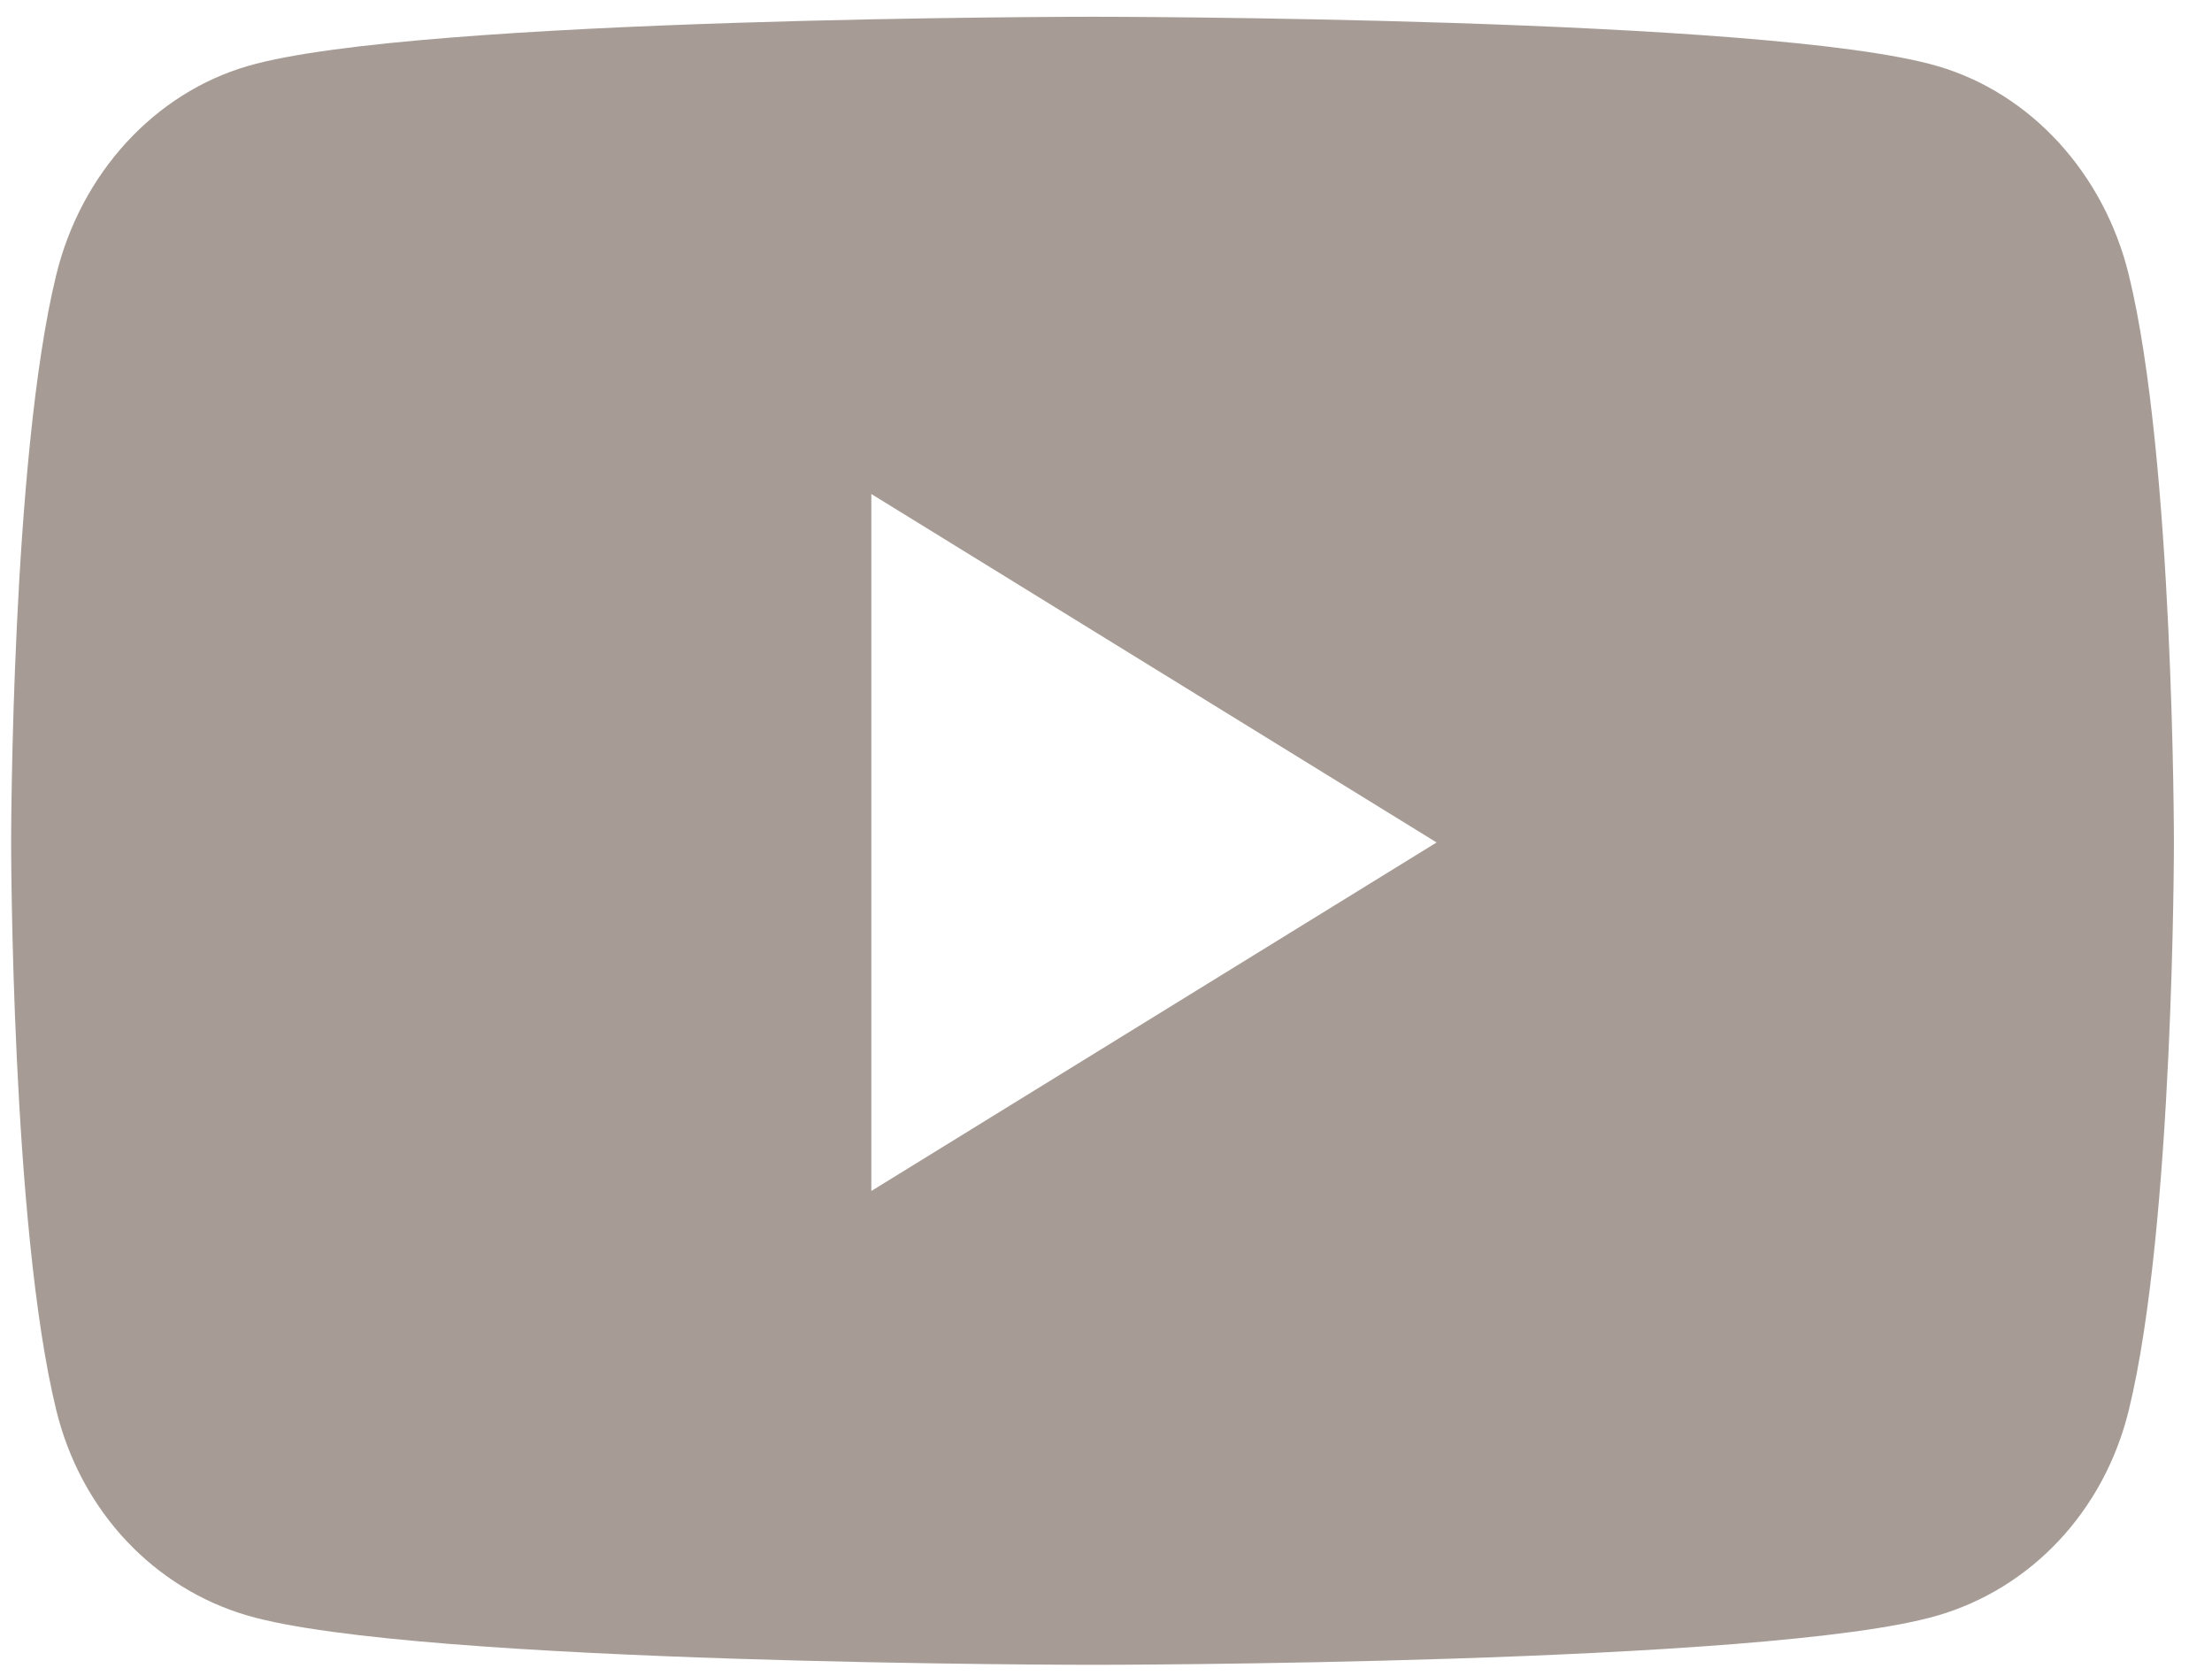 <svg width="33" height="25" viewBox="0 0 33 25" fill="none" xmlns="http://www.w3.org/2000/svg">
<path d="M31.758 4.097C31.387 2.583 30.294 1.391 28.905 0.986C26.389 0.25 16.299 0.25 16.299 0.25C16.299 0.25 6.209 0.25 3.693 0.986C2.305 1.391 1.211 2.583 0.84 4.097C0.166 6.841 0.166 12.567 0.166 12.567C0.166 12.567 0.166 18.293 0.84 21.038C1.211 22.552 2.305 23.694 3.693 24.099C6.209 24.834 16.299 24.834 16.299 24.834C16.299 24.834 26.389 24.834 28.905 24.099C30.294 23.694 31.387 22.552 31.758 21.038C32.432 18.293 32.432 12.567 32.432 12.567C32.432 12.567 32.432 6.841 31.758 4.097ZM12.999 17.766V7.369L21.432 12.567L12.999 17.766Z" fill="#A69C95"/>
</svg>
